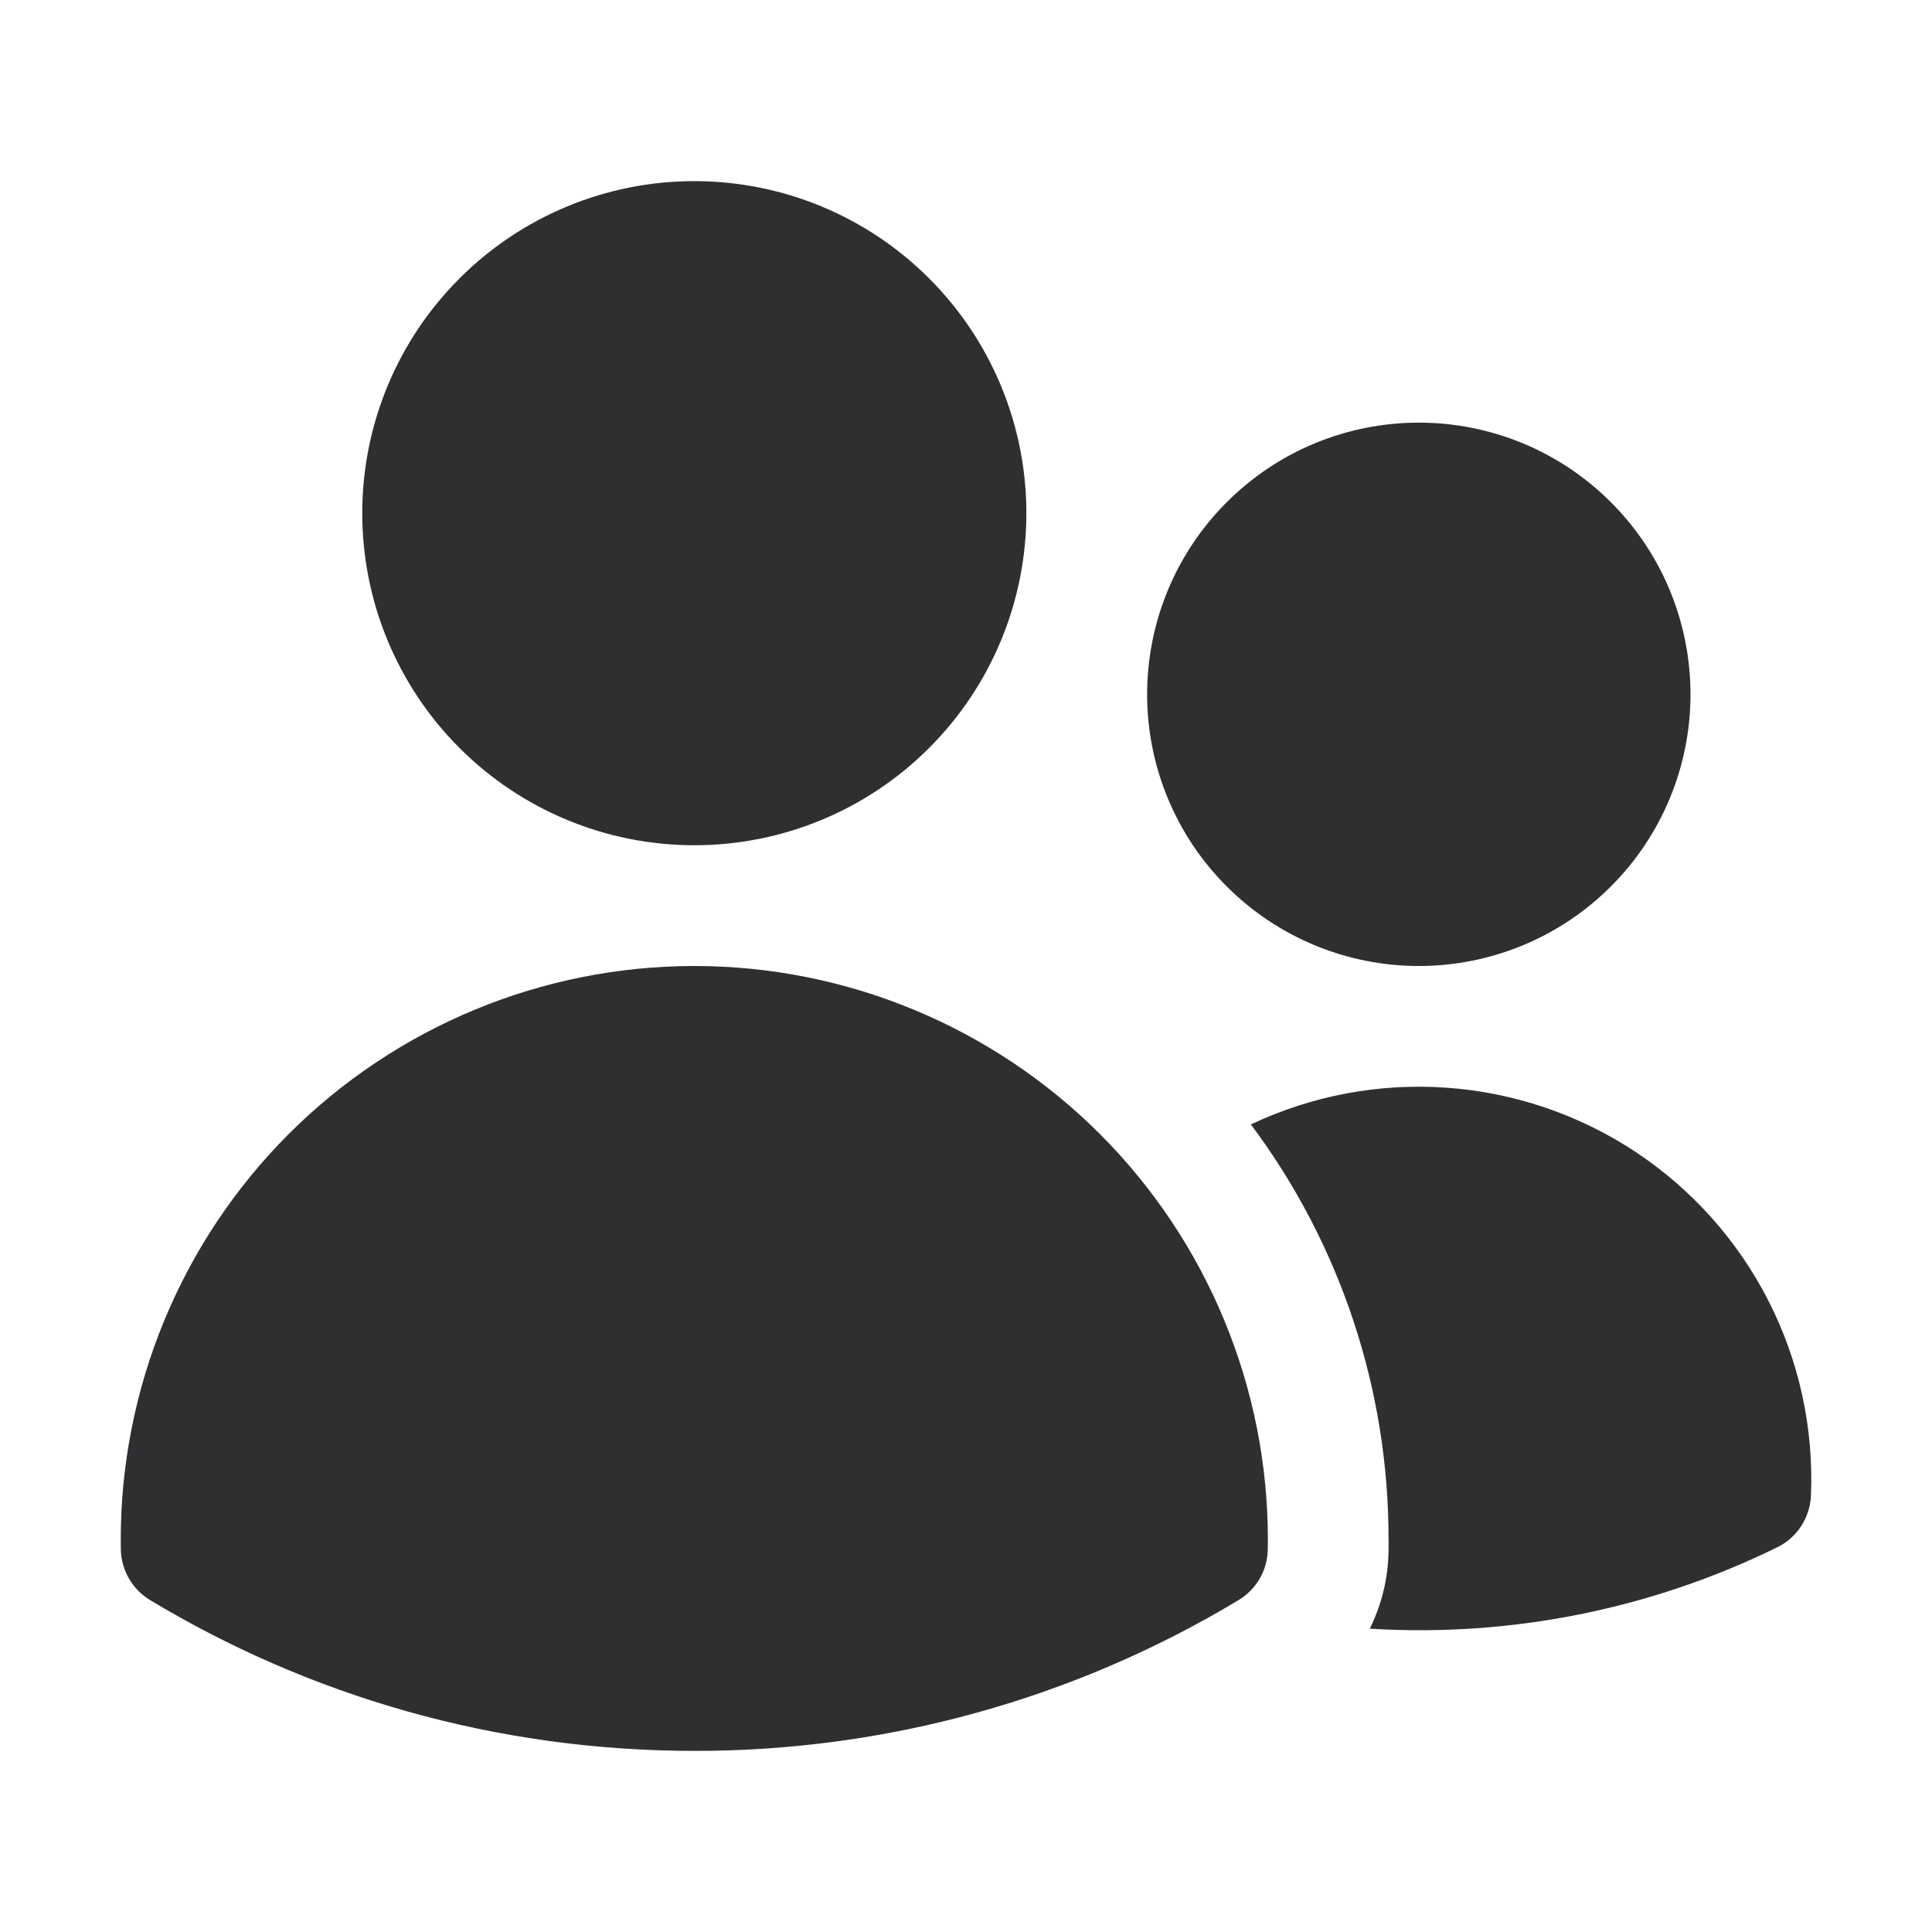 <svg width="20" height="20" viewBox="0 0 20 20" fill="none" xmlns="http://www.w3.org/2000/svg">
<path d="M3.75 5.312C3.75 4.401 4.112 3.526 4.757 2.882C5.401 2.237 6.276 1.875 7.188 1.875C8.099 1.875 8.974 2.237 9.618 2.882C10.263 3.526 10.625 4.401 10.625 5.312C10.625 6.224 10.263 7.099 9.618 7.743C8.974 8.388 8.099 8.75 7.188 8.75C6.276 8.75 5.401 8.388 4.757 7.743C4.112 7.099 3.75 6.224 3.75 5.312ZM11.875 7.188C11.875 6.818 11.948 6.452 12.089 6.111C12.23 5.77 12.438 5.46 12.699 5.199C12.96 4.938 13.27 4.73 13.611 4.589C13.952 4.448 14.318 4.375 14.688 4.375C15.057 4.375 15.423 4.448 15.764 4.589C16.105 4.73 16.415 4.938 16.676 5.199C16.937 5.46 17.145 5.77 17.286 6.111C17.427 6.452 17.5 6.818 17.5 7.188C17.5 7.933 17.204 8.649 16.676 9.176C16.149 9.704 15.433 10 14.688 10C13.942 10 13.226 9.704 12.699 9.176C12.171 8.649 11.875 7.933 11.875 7.188ZM1.25 15.938C1.25 14.363 1.876 12.853 2.989 11.739C4.103 10.626 5.613 10 7.188 10C8.762 10 10.272 10.626 11.386 11.739C12.499 12.853 13.125 14.363 13.125 15.938V15.94L13.124 16.039C13.122 16.145 13.094 16.249 13.041 16.341C12.988 16.433 12.912 16.509 12.822 16.564C11.121 17.588 9.173 18.128 7.188 18.125C5.128 18.125 3.199 17.555 1.554 16.564C1.463 16.51 1.388 16.433 1.335 16.341C1.282 16.249 1.253 16.145 1.251 16.039L1.25 15.938ZM14.375 15.94L14.374 16.06C14.37 16.338 14.303 16.611 14.18 16.86C15.635 16.95 17.088 16.66 18.397 16.018C18.498 15.969 18.584 15.893 18.645 15.799C18.707 15.704 18.742 15.595 18.747 15.482C18.776 14.784 18.625 14.089 18.307 13.466C17.989 12.842 17.515 12.312 16.932 11.925C16.349 11.539 15.676 11.31 14.978 11.26C14.28 11.21 13.581 11.341 12.949 11.64C13.877 12.88 14.377 14.389 14.374 15.938L14.375 15.94Z" fill="#2D2F31"/>
</svg>
